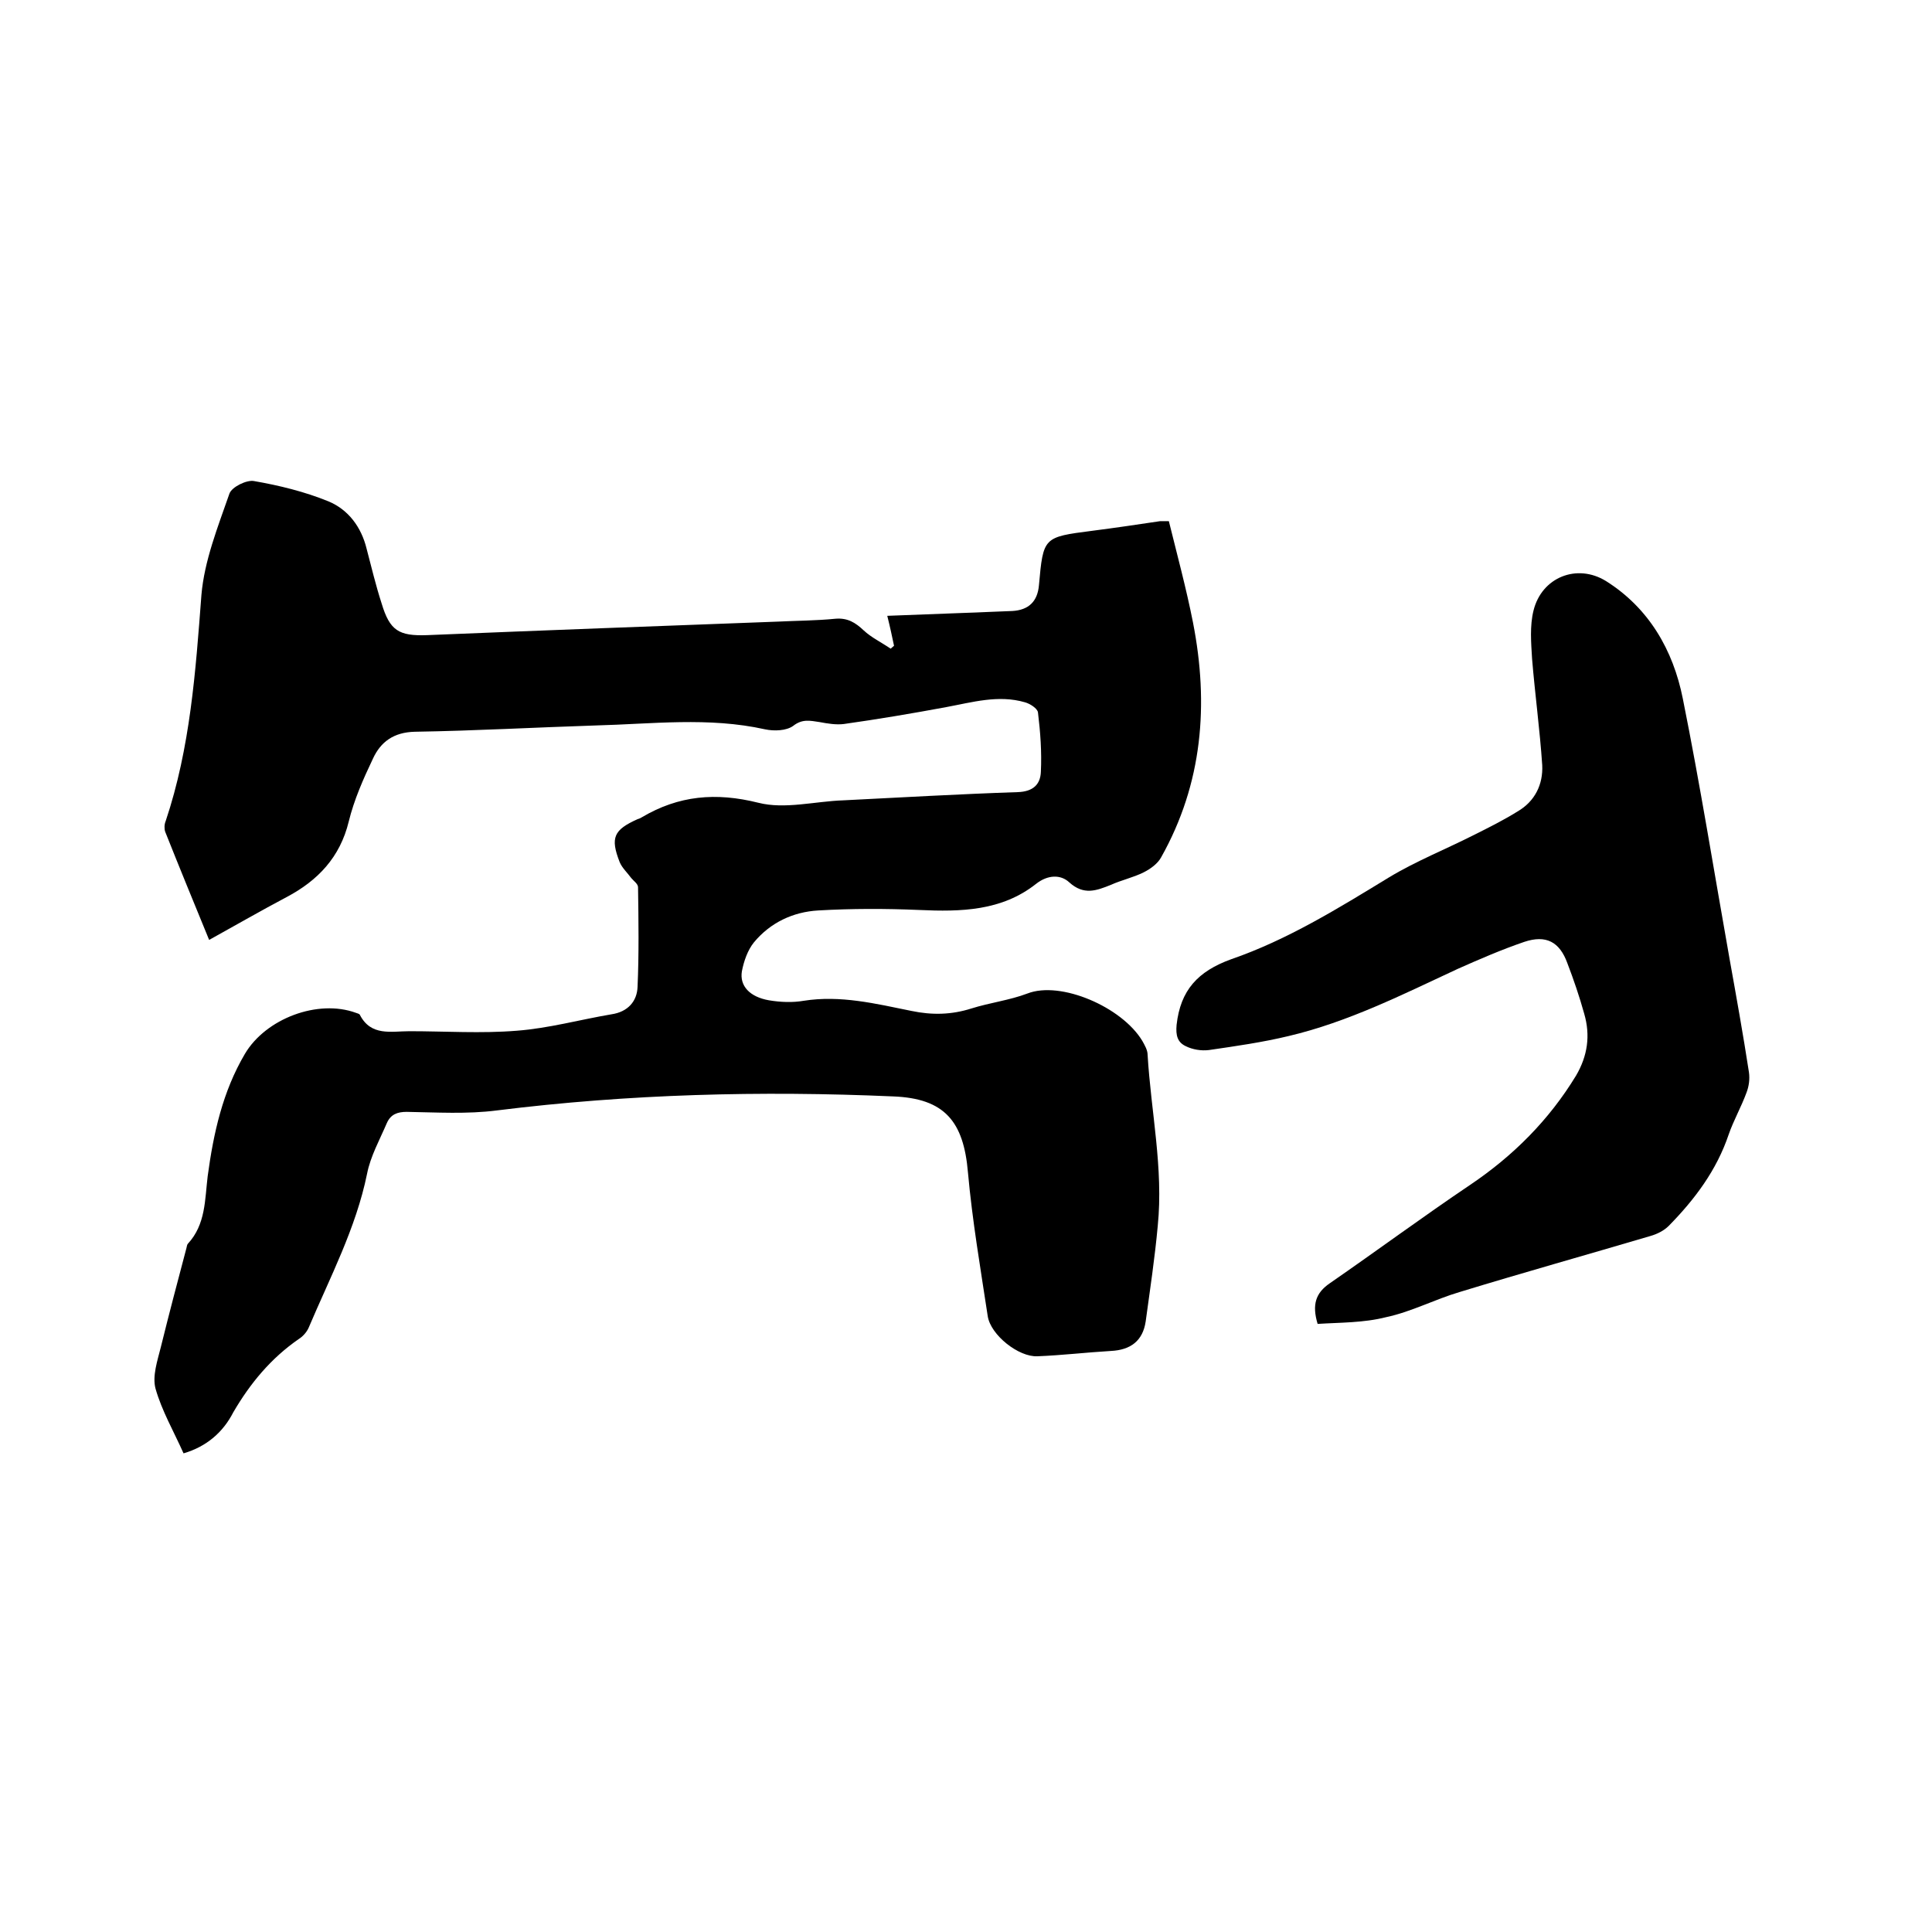 <svg enable-background="new 0 0 400 400" viewBox="0 0 400 400" xmlns="http://www.w3.org/2000/svg"><path d="m38 300.9c-2-4.5-4.5-8.8-5.8-13.4-.7-2.6.4-5.8 1.1-8.6 1.7-6.9 3.5-13.7 5.3-20.5.1-.3.1-.7.3-.9 3.7-4 3.5-9.1 4.1-14 1.2-8.9 3.1-17.5 7.7-25.3 4.3-7.3 15.1-11.4 23-8.5.3.1.7.2.8.4 2.3 4.5 6.5 3.4 10.3 3.4 7.4 0 14.8.5 22.2-.1 6.6-.5 13.1-2.3 19.6-3.4 3.4-.5 5.3-2.7 5.4-5.7.3-6.8.2-13.7.1-20.6 0-.7-.9-1.3-1.4-1.9-.8-1.1-1.9-2.1-2.4-3.3-2-5.1-1.2-6.7 3.7-8.9.3-.1.6-.2.9-.4 7.6-4.5 15.3-5.2 24.1-3 5.5 1.4 11.7-.3 17.6-.5 12-.6 24.1-1.3 36.1-1.7 3.2-.1 4.7-1.6 4.8-4.2.2-4.1-.1-8.2-.6-12.3-.1-.8-1.6-1.8-2.7-2.1-5.5-1.6-10.9 0-16.3 1-7 1.3-14.1 2.5-21.2 3.5-1.6.2-3.4-.1-5-.4-2-.3-3.6-.7-5.5.8-1.4 1-3.9 1.1-5.8.7-11.7-2.6-23.4-1.1-35.1-.8-12.5.4-24.9 1.1-37.4 1.3-4.4.1-7.1 2.1-8.7 5.6-2 4.2-3.9 8.5-5 13-1.8 7.4-6.4 12.2-12.8 15.6-5.3 2.8-10.5 5.8-16.1 8.9-3.2-7.8-6.2-15.1-9.1-22.4-.2-.6-.2-1.5.1-2.2 5.1-15.2 6.2-31 7.4-46.8.6-7.1 3.4-14.1 5.8-21 .5-1.4 3.6-2.9 5.1-2.6 5.2.9 10.5 2.2 15.4 4.2 4.1 1.7 6.8 5.3 7.9 9.8 1 3.8 1.9 7.6 3.1 11.3 1.7 5.7 3.6 6.8 9.4 6.6 24.2-1 48.4-1.9 72.6-2.8 4-.2 8-.2 12-.6 2.5-.2 4.1.8 5.8 2.4 1.6 1.5 3.7 2.5 5.6 3.8.2-.2.5-.4.7-.6-.4-1.9-.8-3.8-1.4-6.2 5.4-.2 10.6-.4 15.8-.6 3.4-.1 6.8-.3 10.1-.4 3.4-.2 5.2-2 5.5-5.3.9-10 .9-10 11-11.3 4.7-.6 9.4-1.3 14.1-2h1.8c1.7 6.9 3.6 13.9 5 21 3.3 16.9 2 33.3-6.6 48.6-.7 1.3-2.2 2.4-3.6 3.1-2.2 1.1-4.6 1.6-6.8 2.6-3 1.2-5.6 2.2-8.6-.5-1.8-1.7-4.5-1.6-6.9.3-7.1 5.6-15.5 5.8-24.2 5.4-7-.3-14-.3-20.9.1-5.2.3-9.9 2.5-13.3 6.6-1.3 1.6-2.1 3.9-2.5 6-.5 3 1.6 5.3 5.6 6 2.4.4 4.9.5 7.2.1 7.6-1.2 14.9.6 22.3 2.1 4.3.9 8.3.8 12.4-.5 3.8-1.2 7.9-1.7 11.6-3.1 6.9-2.7 19.6 2.8 23.8 9.8.5.9 1.1 1.9 1.1 2.9.7 11.8 3.3 23.5 2.1 35.4-.6 6.6-1.6 13.2-2.5 19.8-.6 4-3.1 5.9-7.2 6.1-5.1.3-10.1.9-15.2 1.1-3.9.2-9.7-4.4-10.3-8.3-1.5-9.9-3.2-19.8-4.1-29.8-.9-10.5-4.8-15.3-15.5-15.7-27.4-1.2-54.7-.5-82 2.9-6.2.8-12.5.4-18.7.3-1.9 0-3.3.5-4.1 2.3-1.5 3.5-3.4 6.9-4.1 10.5-2.3 11.3-7.7 21.5-12.1 31.9-.4.9-1.2 1.8-2 2.3-5.8 4-10.1 9.2-13.6 15.2-2.1 4.1-5.5 7.1-10.3 8.5z"/><path d="m272.8 274.1c-1.2-4-.4-6.4 2.5-8.4 9.7-6.7 19.3-13.8 29.1-20.4 8.9-6 16.3-13.4 21.9-22.6 2.4-4.1 3-8.3 1.7-12.8-1-3.6-2.2-7.1-3.5-10.5-1.6-4.4-4.4-5.9-8.9-4.4-4.7 1.6-9.3 3.6-13.8 5.6-11.4 5.3-22.7 11-35 13.9-5.4 1.3-11 2.1-16.5 2.9-1.6.2-3.4-.1-4.8-.8-1.7-.8-2.1-2.2-1.9-4.4.8-7.2 4.4-11.1 11.3-13.6 11.6-4 22.1-10.5 32.6-16.9 5.6-3.4 11.9-5.9 17.8-8.9 3-1.5 6-3 8.9-4.8 3.6-2.1 5.3-5.6 5.1-9.6-.5-7.4-1.5-14.7-2.1-22-.2-3.3-.5-6.8.3-10 1.7-6.9 9-9.8 15-6.1 8.9 5.6 13.9 14.3 15.9 24.3 3.6 17.9 6.5 36 9.7 54 1.4 7.8 2.8 15.6 4 23.4.2 1.4 0 2.9-.5 4.2-1.1 3-2.7 5.8-3.7 8.7-2.5 7.4-7 13.4-12.4 18.9-1 1-2.4 1.7-3.8 2.1-13.2 3.9-26.4 7.6-39.5 11.6-5.1 1.5-10 4.1-15.2 5.2-4.7 1.2-9.6 1.1-14.2 1.4z"/></svg>